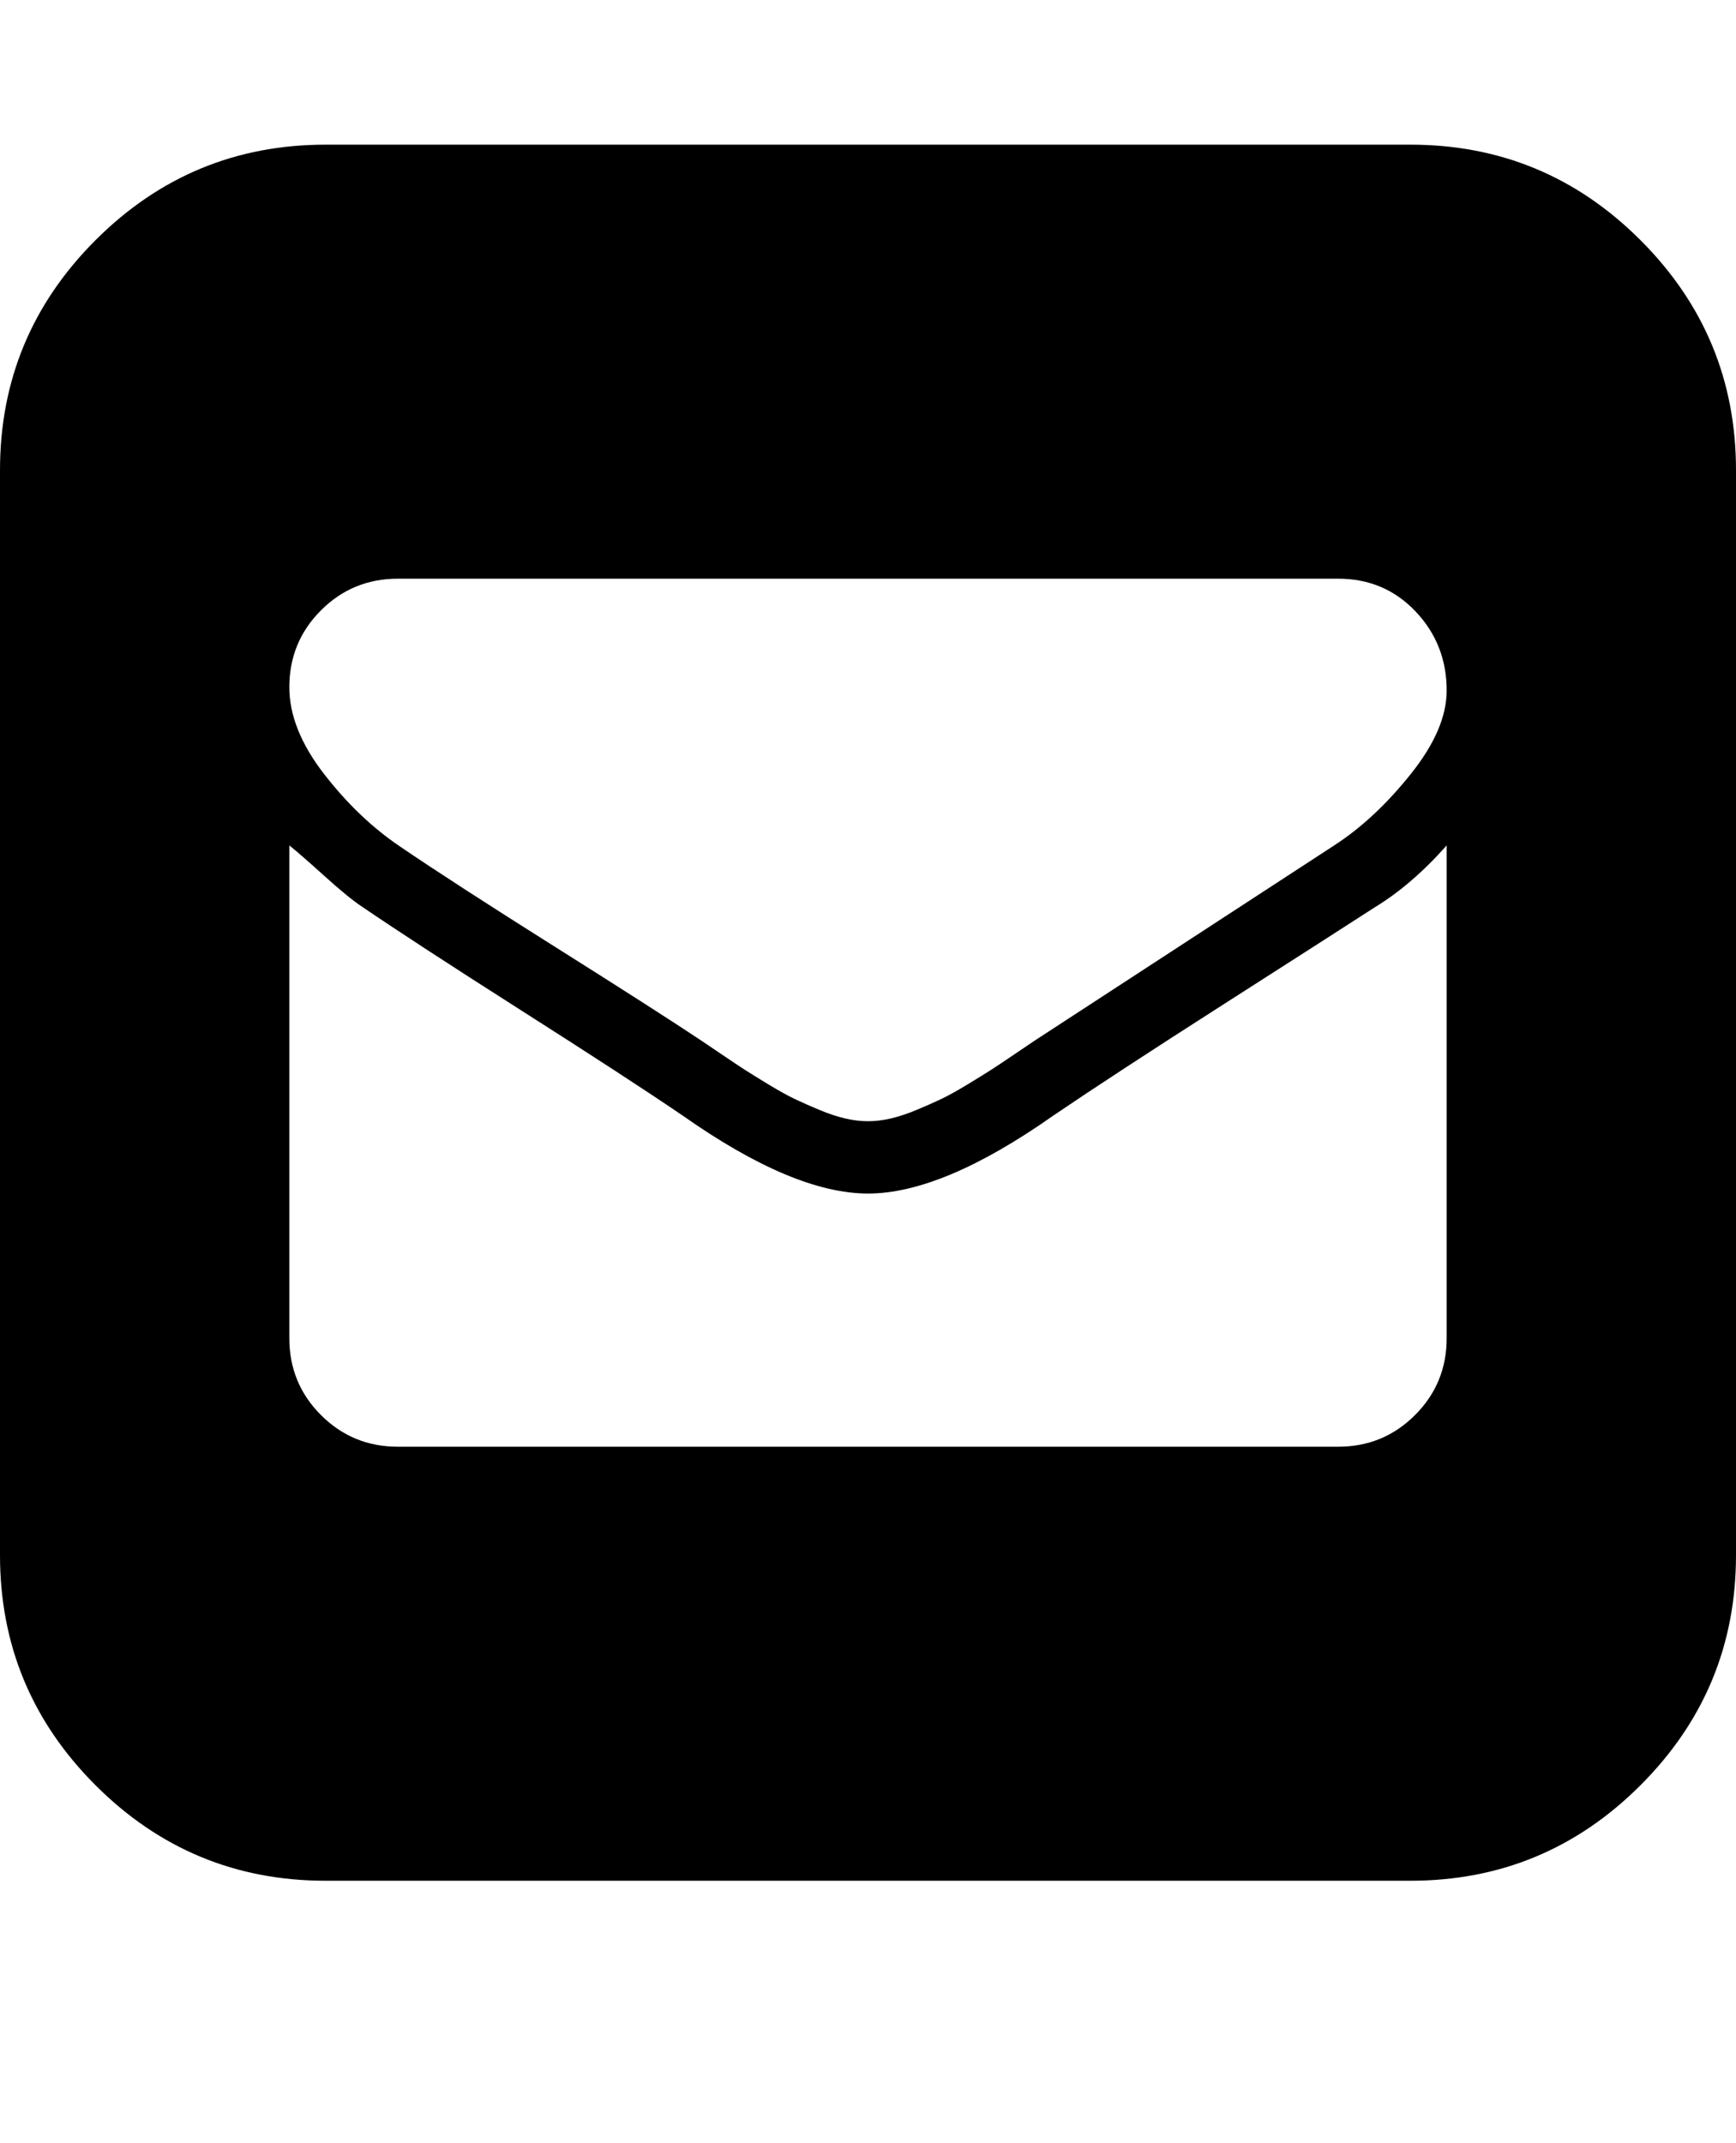 <svg version="1.1" xmlns="http://www.w3.org/2000/svg" xmlns:xlink="http://www.w3.org/1999/xlink" id="envelope-square" viewBox="0 0 1536 1896.083"><path d="M1248 128q119 0 203.5 84.5T1536 416v960q0 119-84.5 203.5T1248 1664H288q-119 0-203.5-84.5T0 1376V416q0-119 84.5-203.5T288 128h960zm32 1056V748q-31 35-64 55-34 22-132.5 85T932 987q-98 69-164 69t-164-69q-47-32-142-92.5T320 802q-12-8-33-27t-31-27v436q0 40 28 68t68 28h832q40 0 68-28t28-68zm0-573q0-41-27.5-70t-68.5-29H352q-40 0-68 28t-28 68q0 37 30.5 76.5T354 749q47 32 137.5 89T621 921q3 2 17 11.5t21 14 21 13 23.5 13T725 982t22.5 7.5T768 992t20.5-2.5T811 982t21.5-9.5 23.5-13 21-13 21-14 17-11.5l267-174q35-23 66.5-62.5T1280 611z"/></svg>